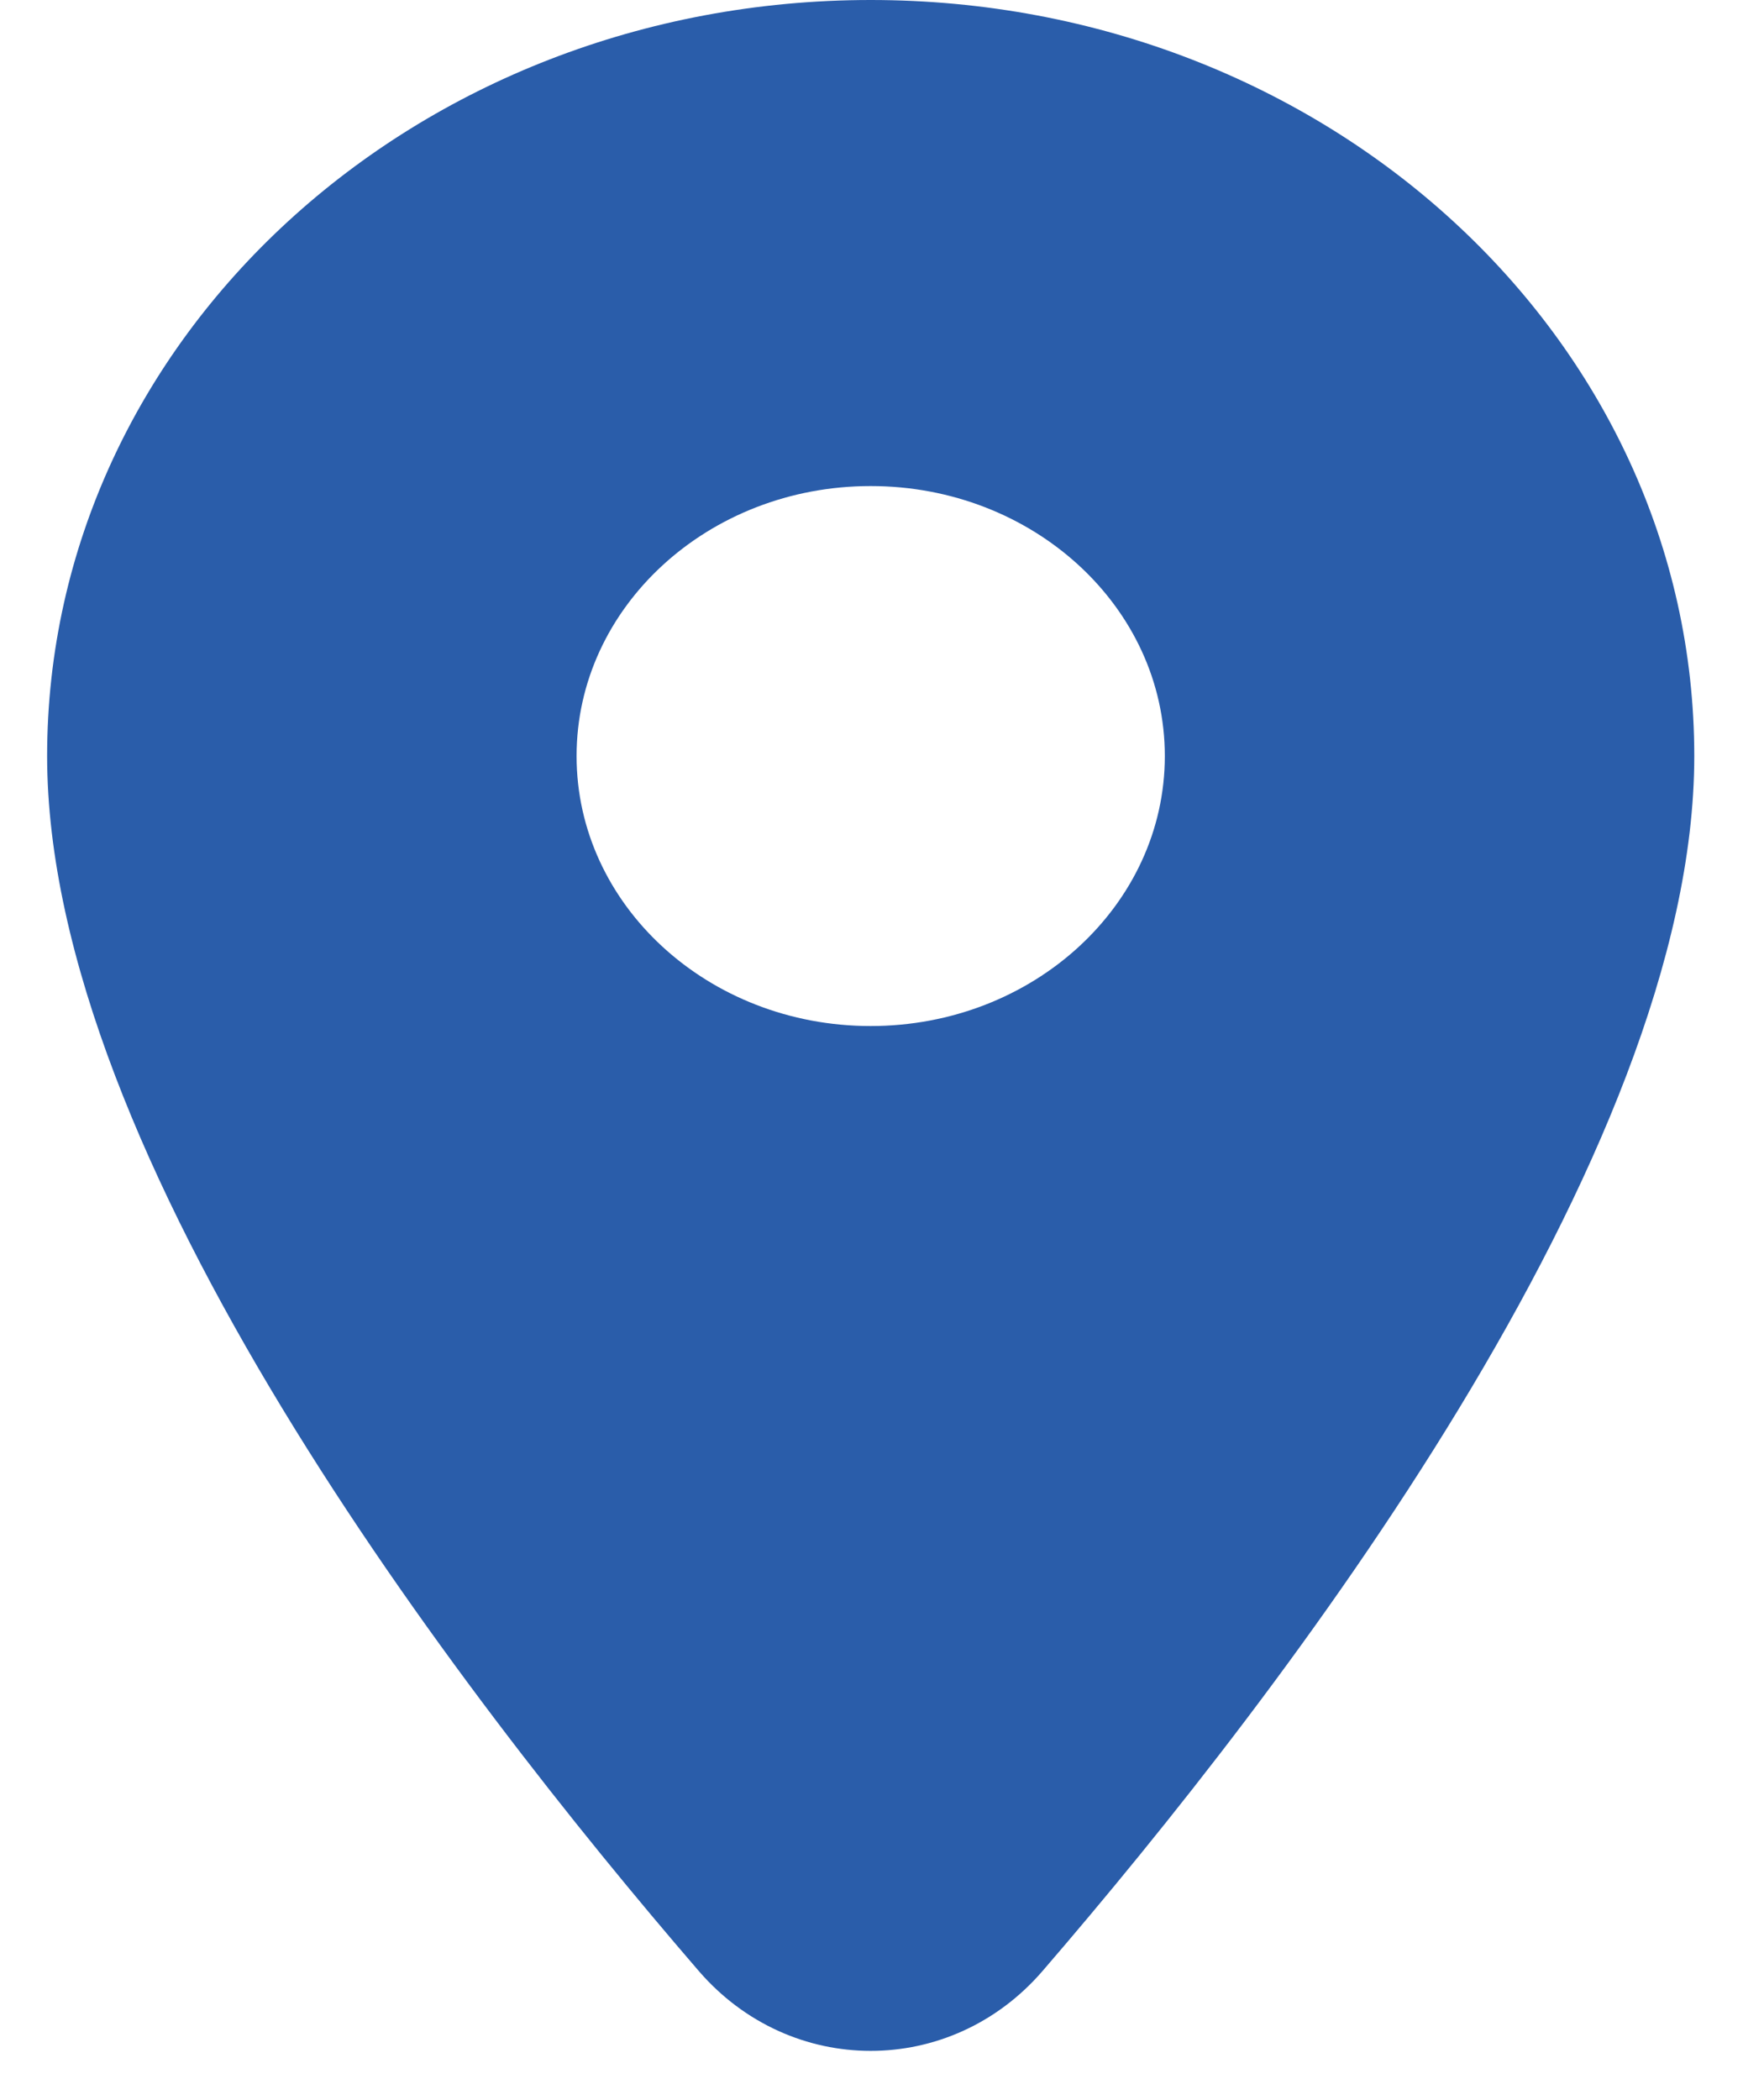 <svg width="21" height="25" viewBox="0 0 21 25" fill="none" xmlns="http://www.w3.org/2000/svg">
<path d="M10.365 0C4.945 0 0.561 4.024 0.561 9C0.561 13.764 5.444 20.129 8.318 23.462C9.413 24.731 11.318 24.731 12.412 23.462C15.286 20.129 20.17 13.764 20.17 9C20.17 4.024 15.786 0 10.365 0ZM10.365 12.214C8.432 12.214 6.864 10.774 6.864 9C6.864 7.226 8.432 5.786 10.365 5.786C12.298 5.786 13.867 7.226 13.867 9C13.867 10.774 12.298 12.214 10.365 12.214Z" fill="#2A5DAA"/>
</svg>
<!-- <svg width="18" height="25" viewBox="0 0 18 25" fill="none" xmlns="http://www.w3.org/2000/svg">
<path d="M9 0.5C4.02429 0.5 0 4.52429 0 9.5C0 14.1229 4.22152 20.2535 6.88211 23.6583C7.97639 25.0586 10.0236 25.0586 11.1179 23.6583C13.7785 20.2535 18 14.1229 18 9.5C18 4.52429 13.9757 0.5 9 0.5ZM9 12.7143C7.22571 12.7143 5.78571 11.2743 5.78571 9.5C5.78571 7.72571 7.22571 6.28571 9 6.28571C10.7743 6.28571 12.2143 7.72571 12.2143 9.5C12.2143 11.2743 10.7743 12.7143 9 12.7143Z" fill="#282A2D"/>
</svg> -->
